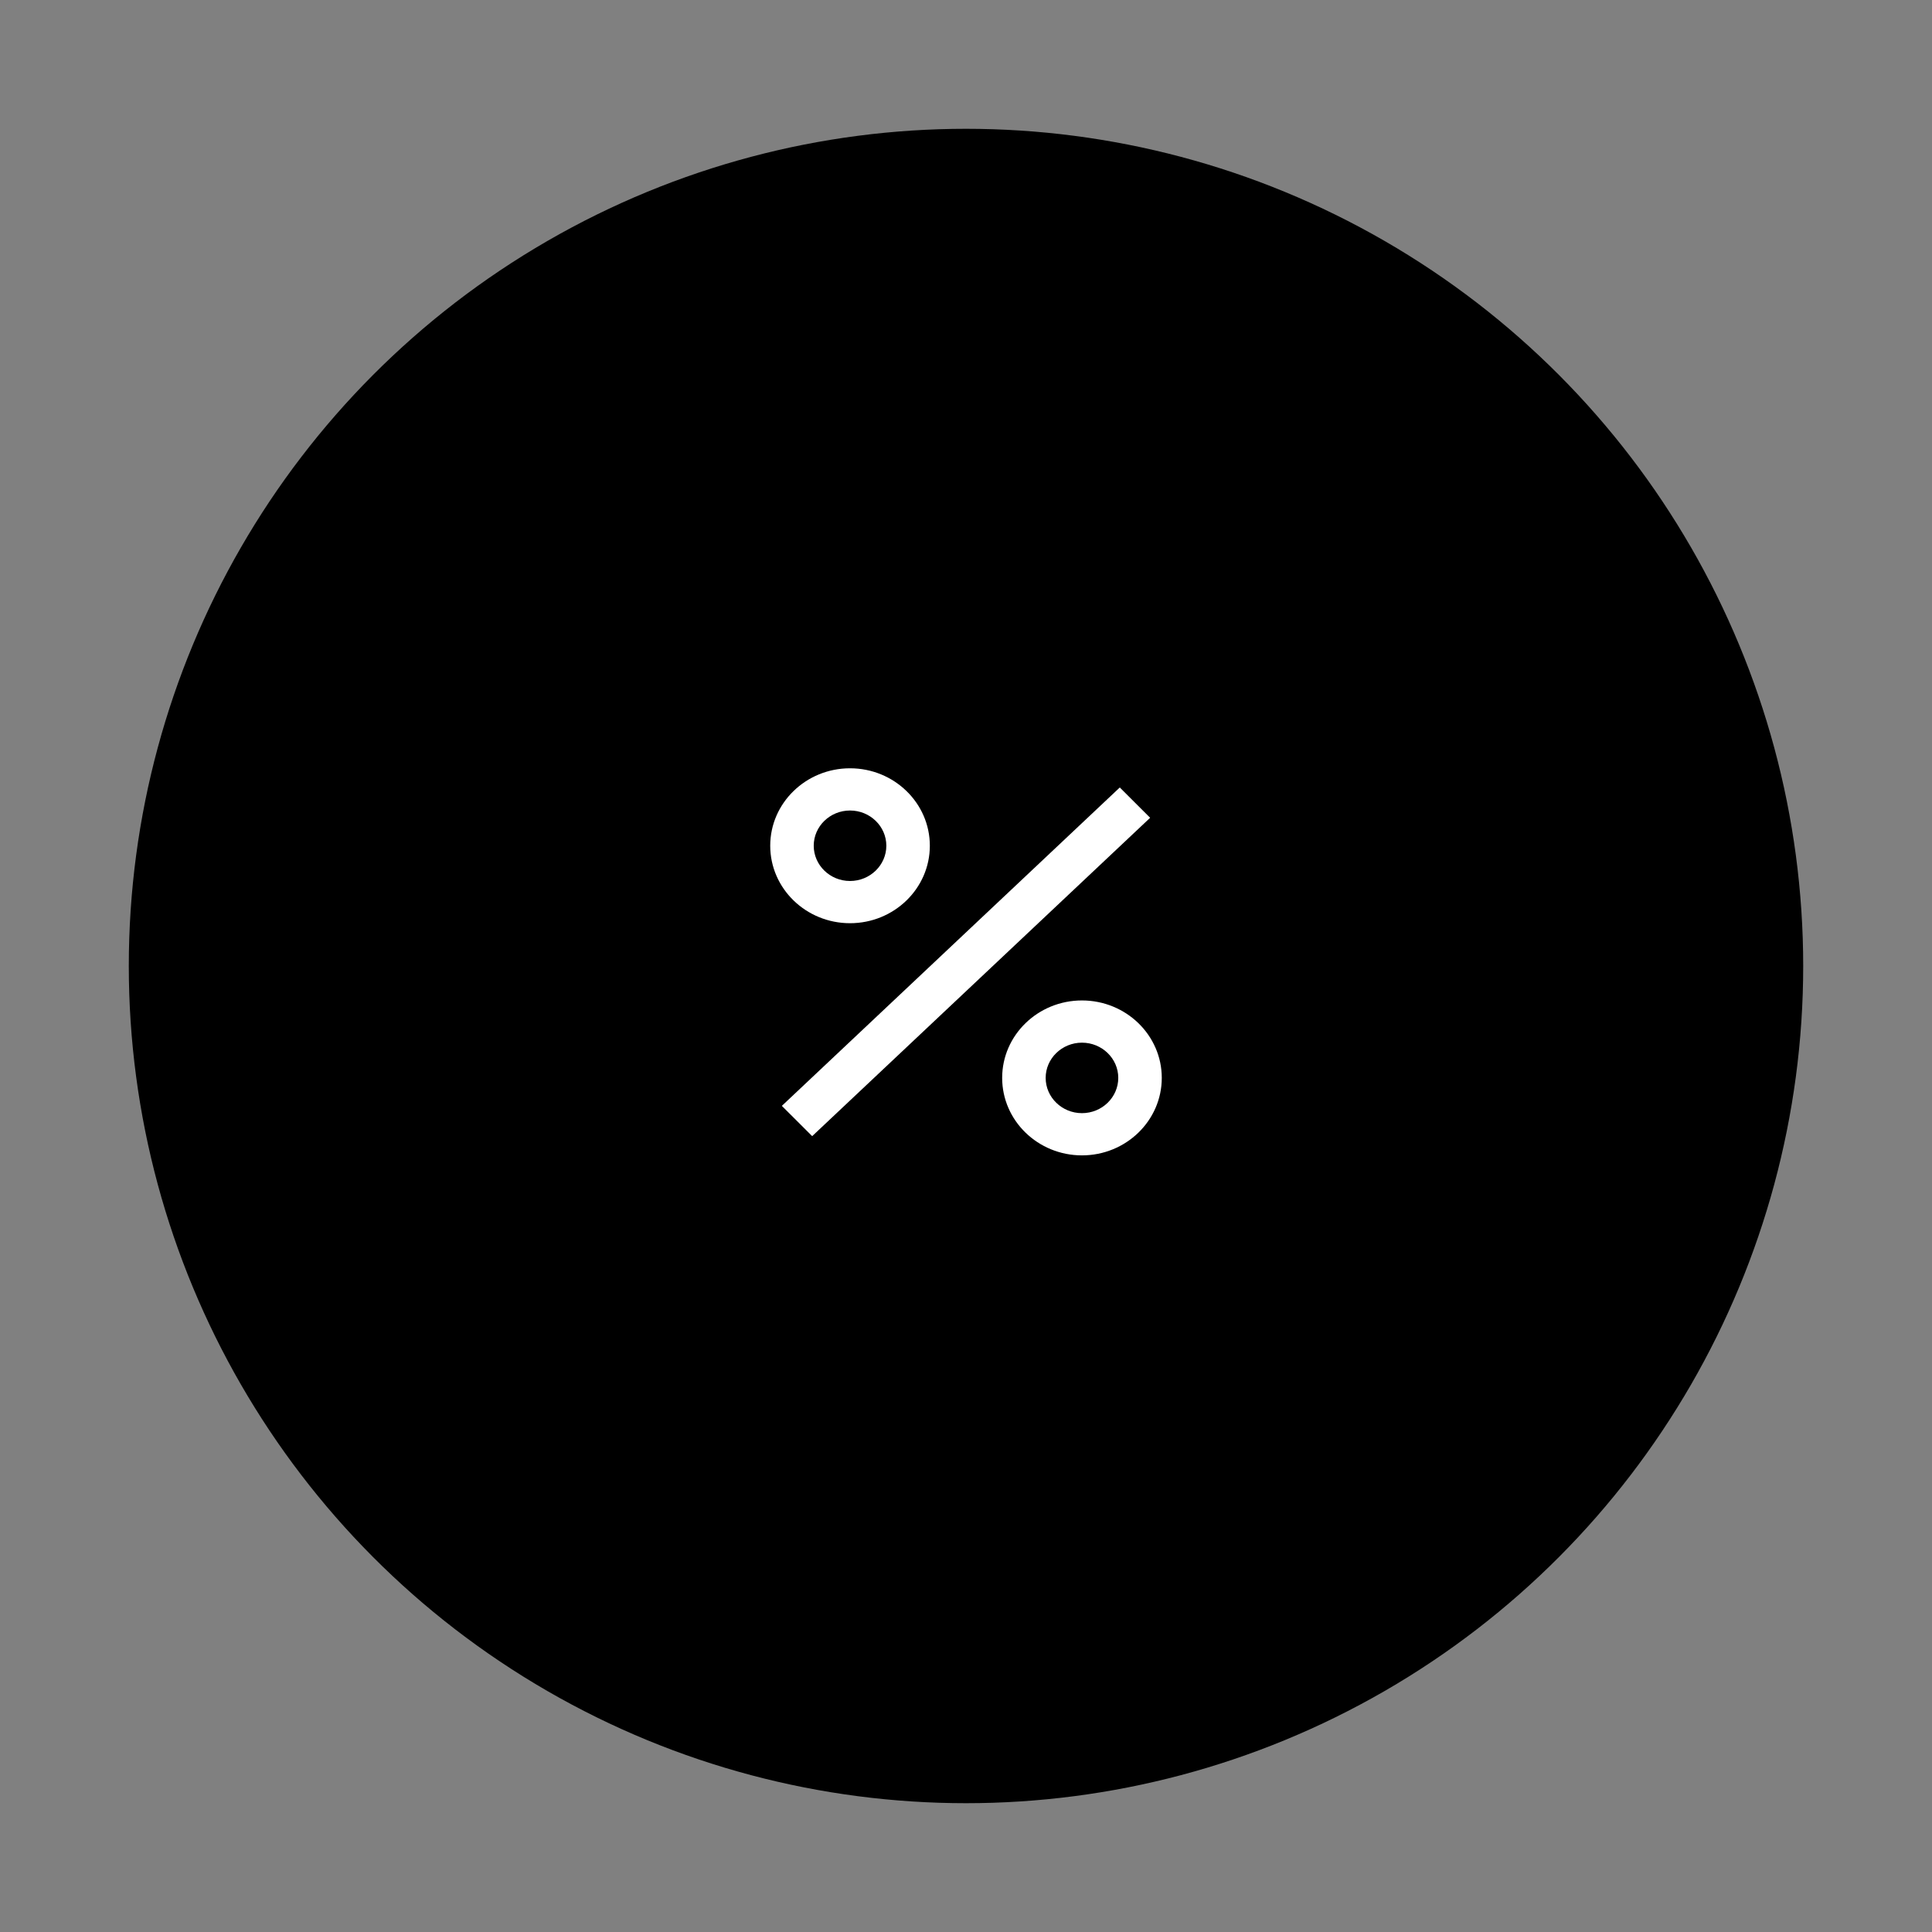 <svg width="60" height="60" viewBox="0 0 60 60" fill="none" xmlns="http://www.w3.org/2000/svg">
<rect x="0" y="0" width="60" height="60" fill="#808080" stroke="none"/>
<circle cx="30" cy="30" r="26" fill="#000000" stroke="white" stroke-width="0"/>
<path d="M25.223 35.284L24.281 34.344L34.776 24.456L35.719 25.397L25.223 35.284ZM28.877 26.265C28.877 24.938 27.766 23.86 26.398 23.86C25.031 23.86 23.92 24.938 23.92 26.265C23.92 27.593 25.031 28.671 26.398 28.671C27.766 28.671 28.877 27.593 28.877 26.265ZM27.526 26.265C27.526 26.868 27.02 27.36 26.398 27.36C25.777 27.36 25.271 26.868 25.271 26.265C25.271 25.662 25.777 25.171 26.398 25.171C27.02 25.171 27.526 25.662 27.526 26.265ZM36.08 33.475C36.08 32.148 34.969 31.07 33.601 31.07C32.234 31.07 31.123 32.148 31.123 33.475C31.123 34.802 32.234 35.881 33.601 35.881C34.969 35.881 36.08 34.802 36.08 33.475ZM34.729 33.475C34.729 34.078 34.223 34.57 33.601 34.57C32.98 34.57 32.474 34.078 32.474 33.475C32.474 32.872 32.98 32.381 33.601 32.381C34.223 32.381 34.729 32.872 34.729 33.475Z" fill="white"/>
</svg>
